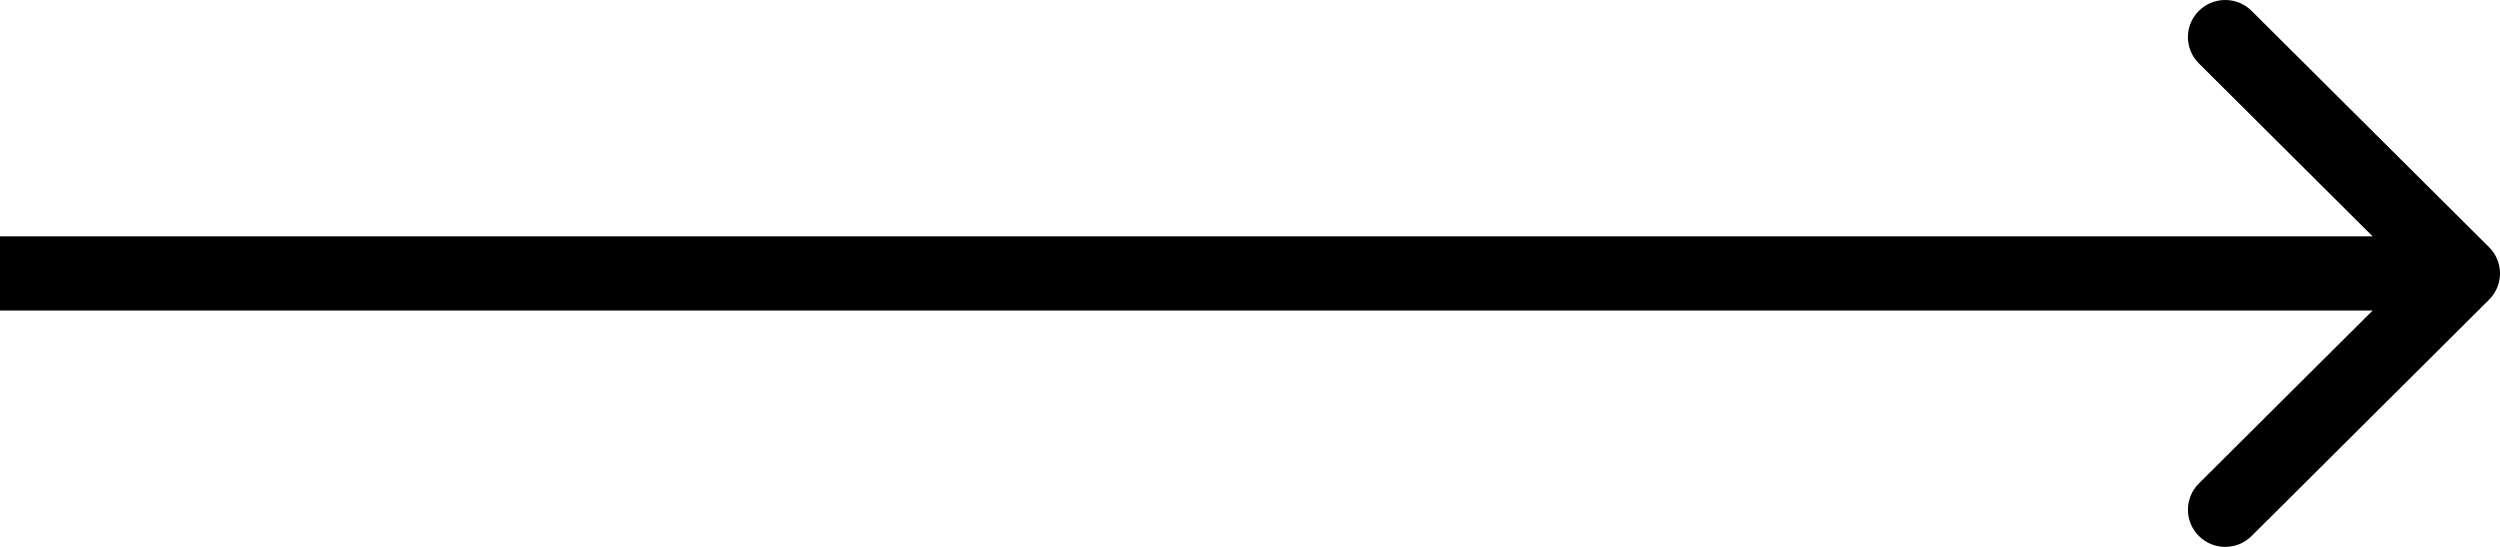 <?xml version="1.0" encoding="UTF-8"?> <svg xmlns="http://www.w3.org/2000/svg" width="128" height="28" viewBox="0 0 128 28" fill="none"> <path fill-rule="evenodd" clip-rule="evenodd" d="M115.282 0.557L127.44 12.656C128.187 13.398 128.187 14.602 127.44 15.344L115.282 27.443C114.536 28.186 113.327 28.186 112.581 27.443C111.835 26.701 111.835 25.497 112.581 24.755L121.477 15.901L1.83496e-06 15.901L1.39618e-06 12.099L121.477 12.099L112.581 3.245C111.835 2.503 111.835 1.299 112.581 0.557C113.327 -0.186 114.536 -0.186 115.282 0.557Z" fill="black"></path> </svg> 